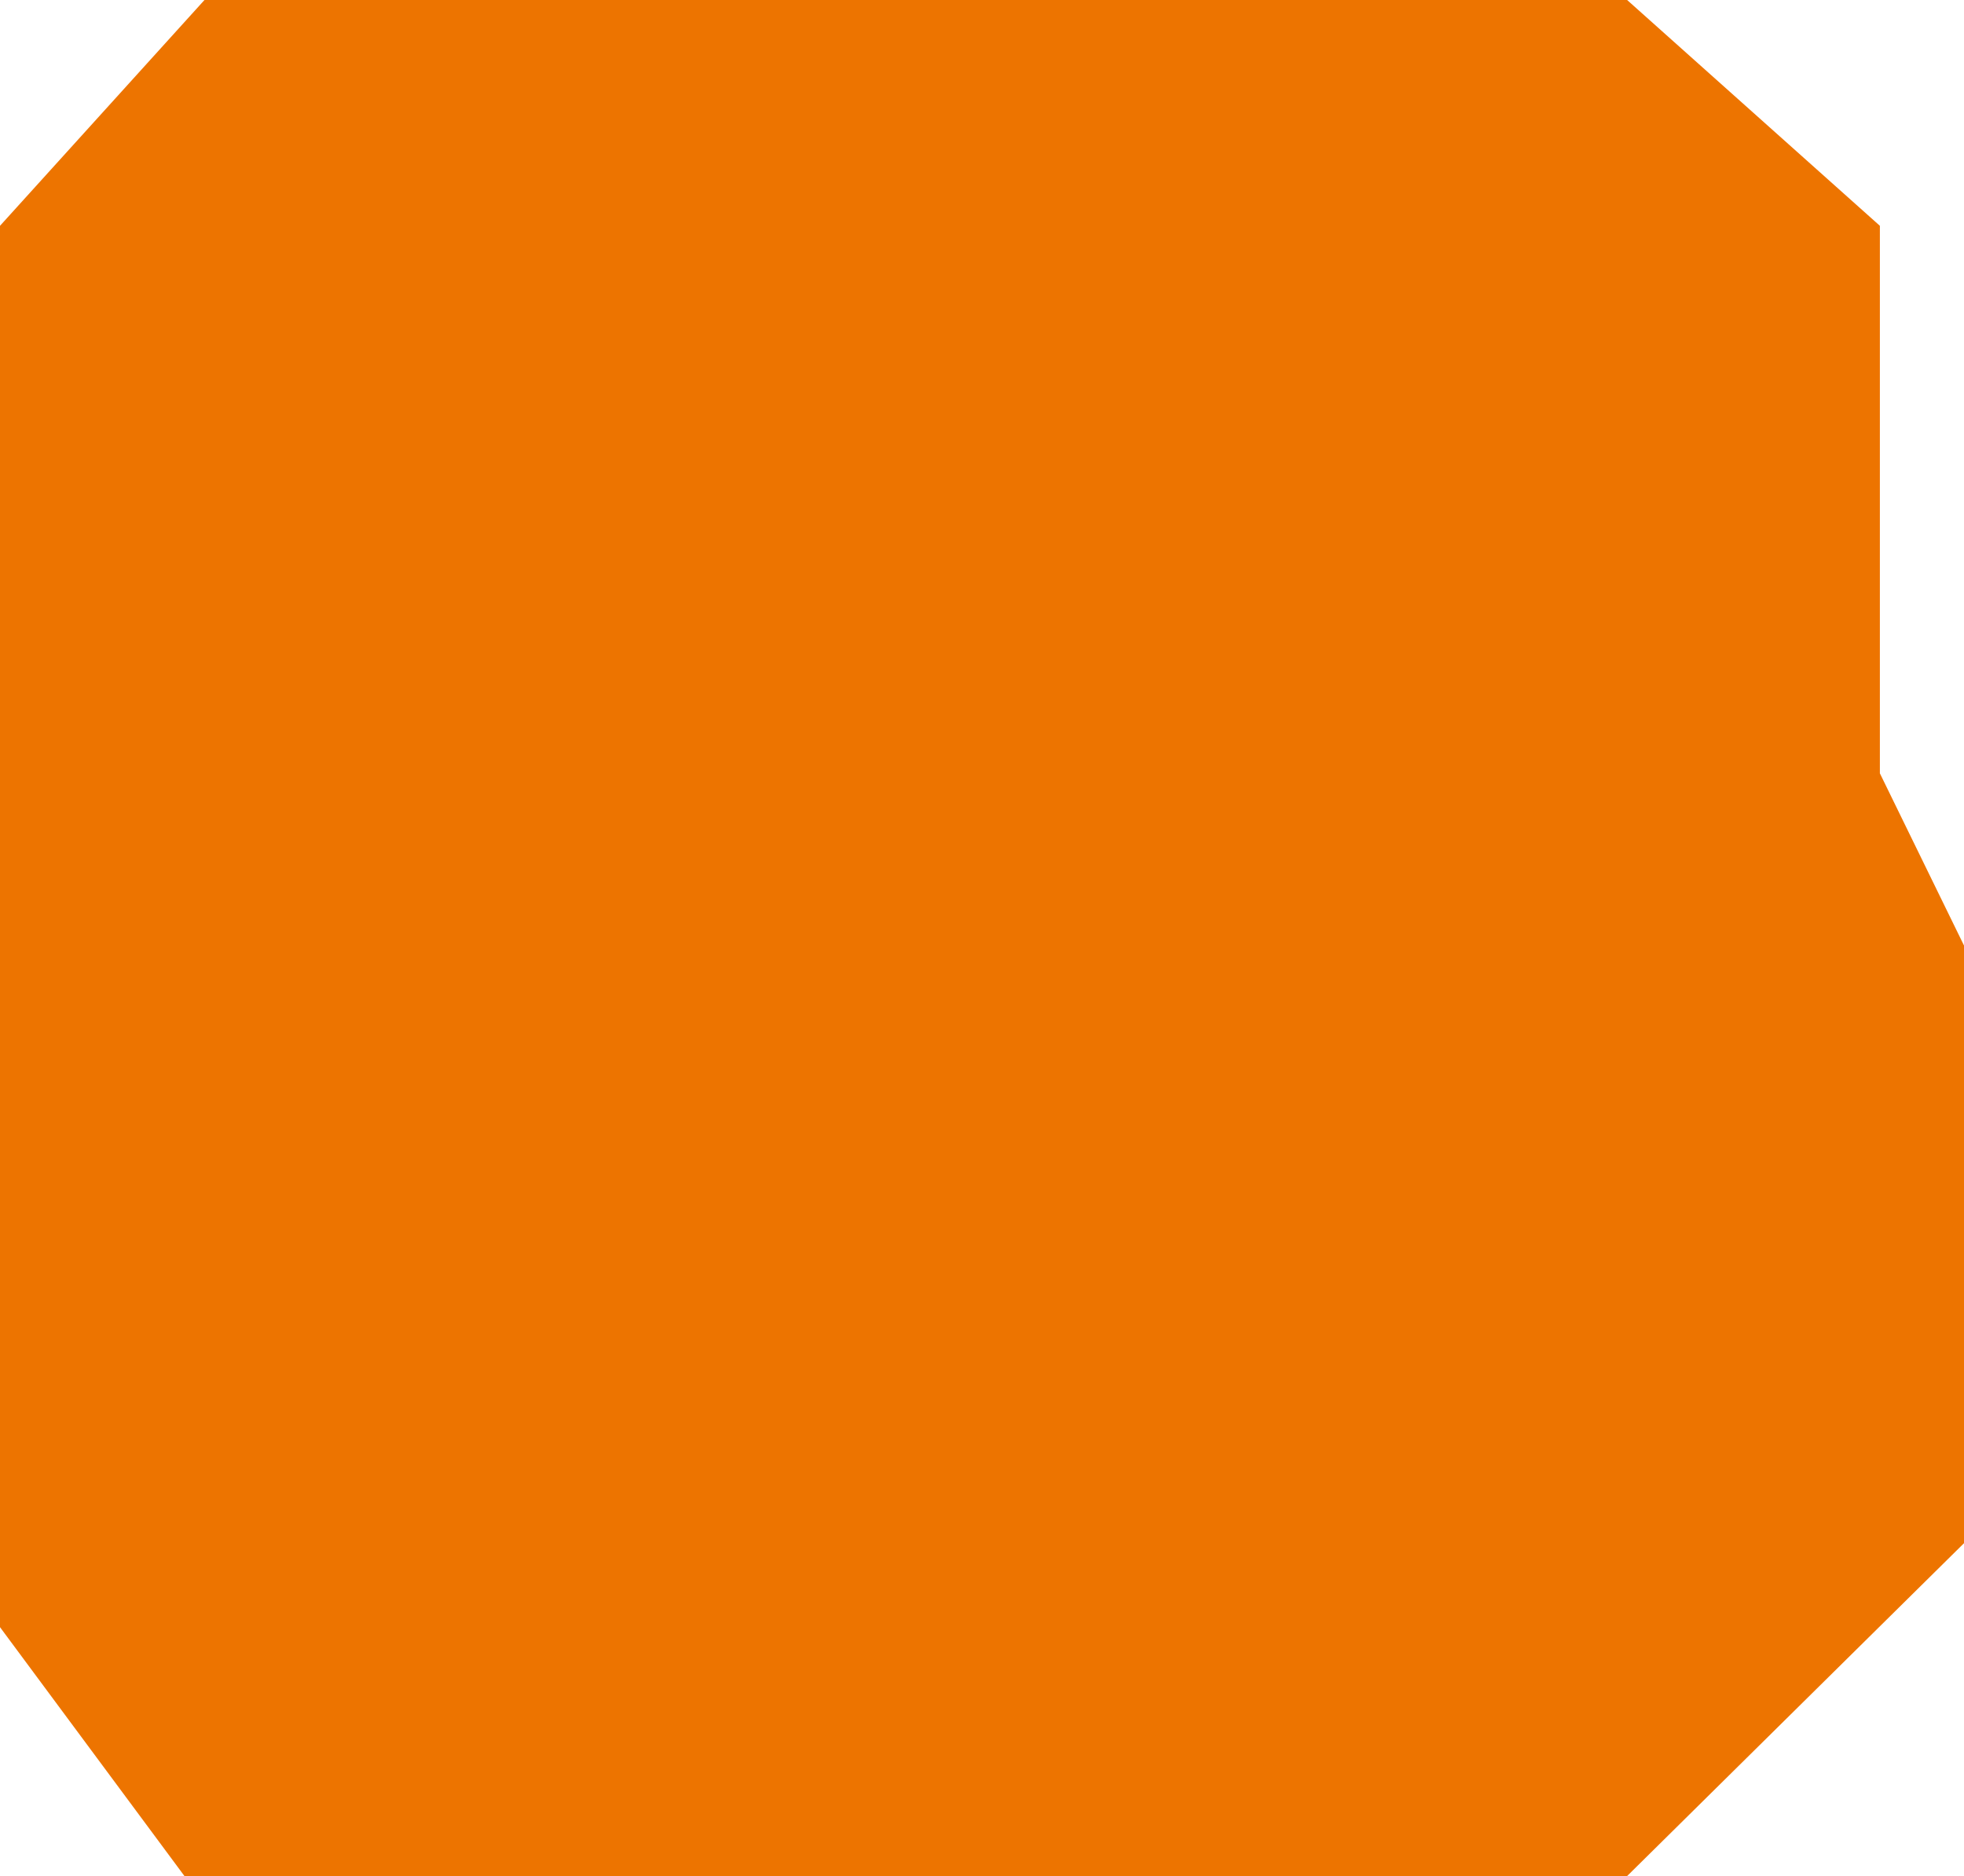 <?xml version="1.0" encoding="UTF-8"?> <svg xmlns="http://www.w3.org/2000/svg" viewBox="0 0 36.00 34.39" data-guides="{&quot;vertical&quot;:[],&quot;horizontal&quot;:[]}"><defs></defs><path fill="#ed7400" stroke="none" fill-opacity="1" stroke-width="1" stroke-opacity="1" id="tSvg37f2756c22" title="Path 3" d="M3.748 0C12.44 0 21.133 0 29.825 0C31.369 1.38 32.914 2.76 34.458 4.139C34.458 7.485 34.458 10.83 34.458 14.175C34.972 15.227 35.486 16.279 36 17.331C36 20.983 36 24.635 36 28.287C33.942 30.321 31.884 32.354 29.825 34.388C21.011 34.388 12.196 34.388 3.381 34.388C2.254 32.867 1.127 31.347 0 29.826C0 21.264 0 12.702 0 4.139C1.249 2.76 2.498 1.38 3.748 0Z"></path></svg> 